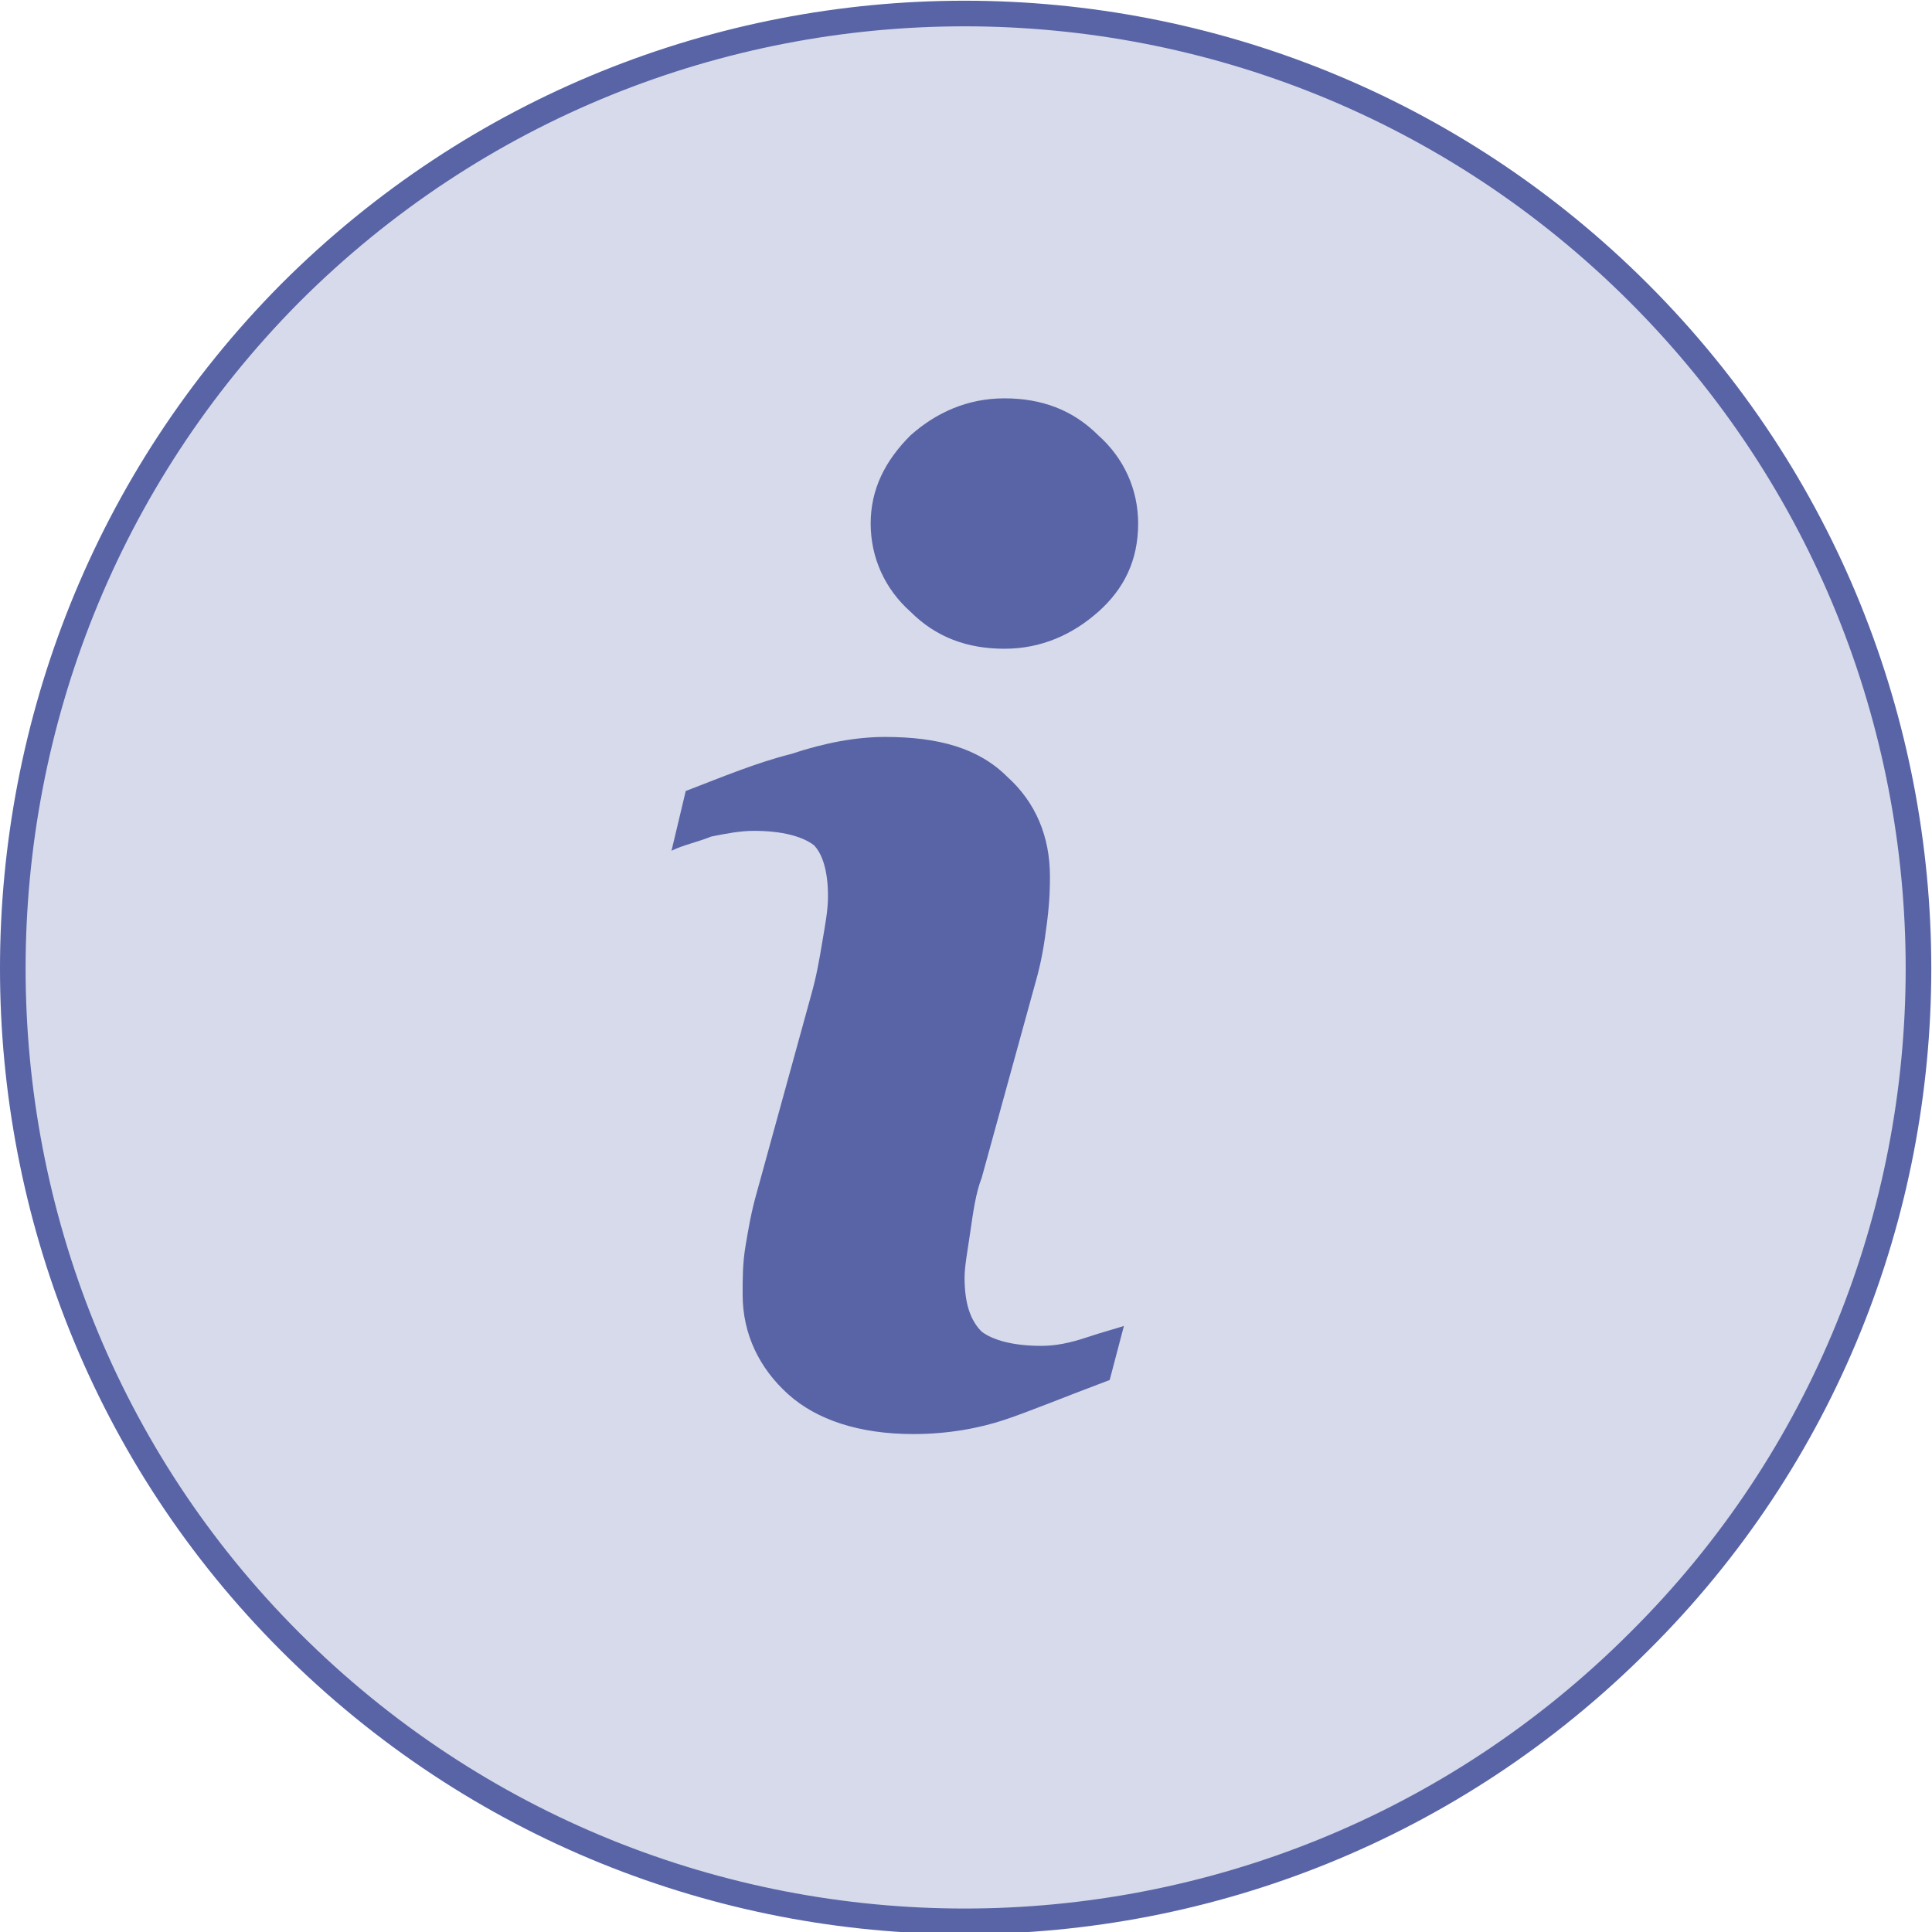 <svg version="1.1" id="Layer_1" xmlns="http://www.w3.org/2000/svg" x="0" y="0" width="67.9" height="67.9" viewBox="0 0 67.9 67.9" xml:space="preserve"><style>.st1{fill:#5864a6}</style><path d="M57.6 10.3c-13.1-13.1-34.3-13.1-47.4 0-13 13.1-13 34.4 0 47.4 13.1 13.1 34.3 13.1 47.4 0 13.1-13 13.1-34.3 0-47.4z" fill="#d6daeb" stroke="#5864a6" stroke-width=".9"/><path class="st1" d="M39 48.5c-1.6.6-2.8 1.1-3.7 1.4-.9.3-2 .5-3.2.5-1.9 0-3.4-.5-4.4-1.4s-1.6-2.1-1.6-3.5c0-.6 0-1.1.1-1.7s.2-1.2.4-1.9l1.9-6.9c.2-.7.3-1.3.4-1.9s.2-1.1.2-1.6c0-.9-.2-1.5-.5-1.8-.4-.3-1.1-.5-2.1-.5-.5 0-1 .1-1.5.2-.5.2-1 .3-1.4.5l.5-2.1c1.3-.5 2.5-1 3.7-1.3 1.2-.4 2.3-.6 3.3-.6 1.9 0 3.3.4 4.3 1.4 1 .9 1.5 2.1 1.5 3.5 0 .3 0 .8-.1 1.6s-.2 1.4-.4 2.1l-1.9 6.9c-.2.5-.3 1.2-.4 1.9-.1.7-.2 1.2-.2 1.6 0 .9.2 1.5.6 1.9.4.3 1.1.5 2.1.5.5 0 1-.1 1.6-.3.6-.2 1-.3 1.3-.4l-.5 1.9zM38.6 21.5c-.9.8-2 1.3-3.3 1.3s-2.4-.4-3.3-1.3c-.9-.8-1.4-1.9-1.4-3.1s.5-2.2 1.4-3.1c.9-.8 2-1.3 3.3-1.3s2.4.4 3.3 1.3c.9.8 1.4 1.9 1.4 3.1 0 1.3-.5 2.3-1.4 3.1z"/></svg>